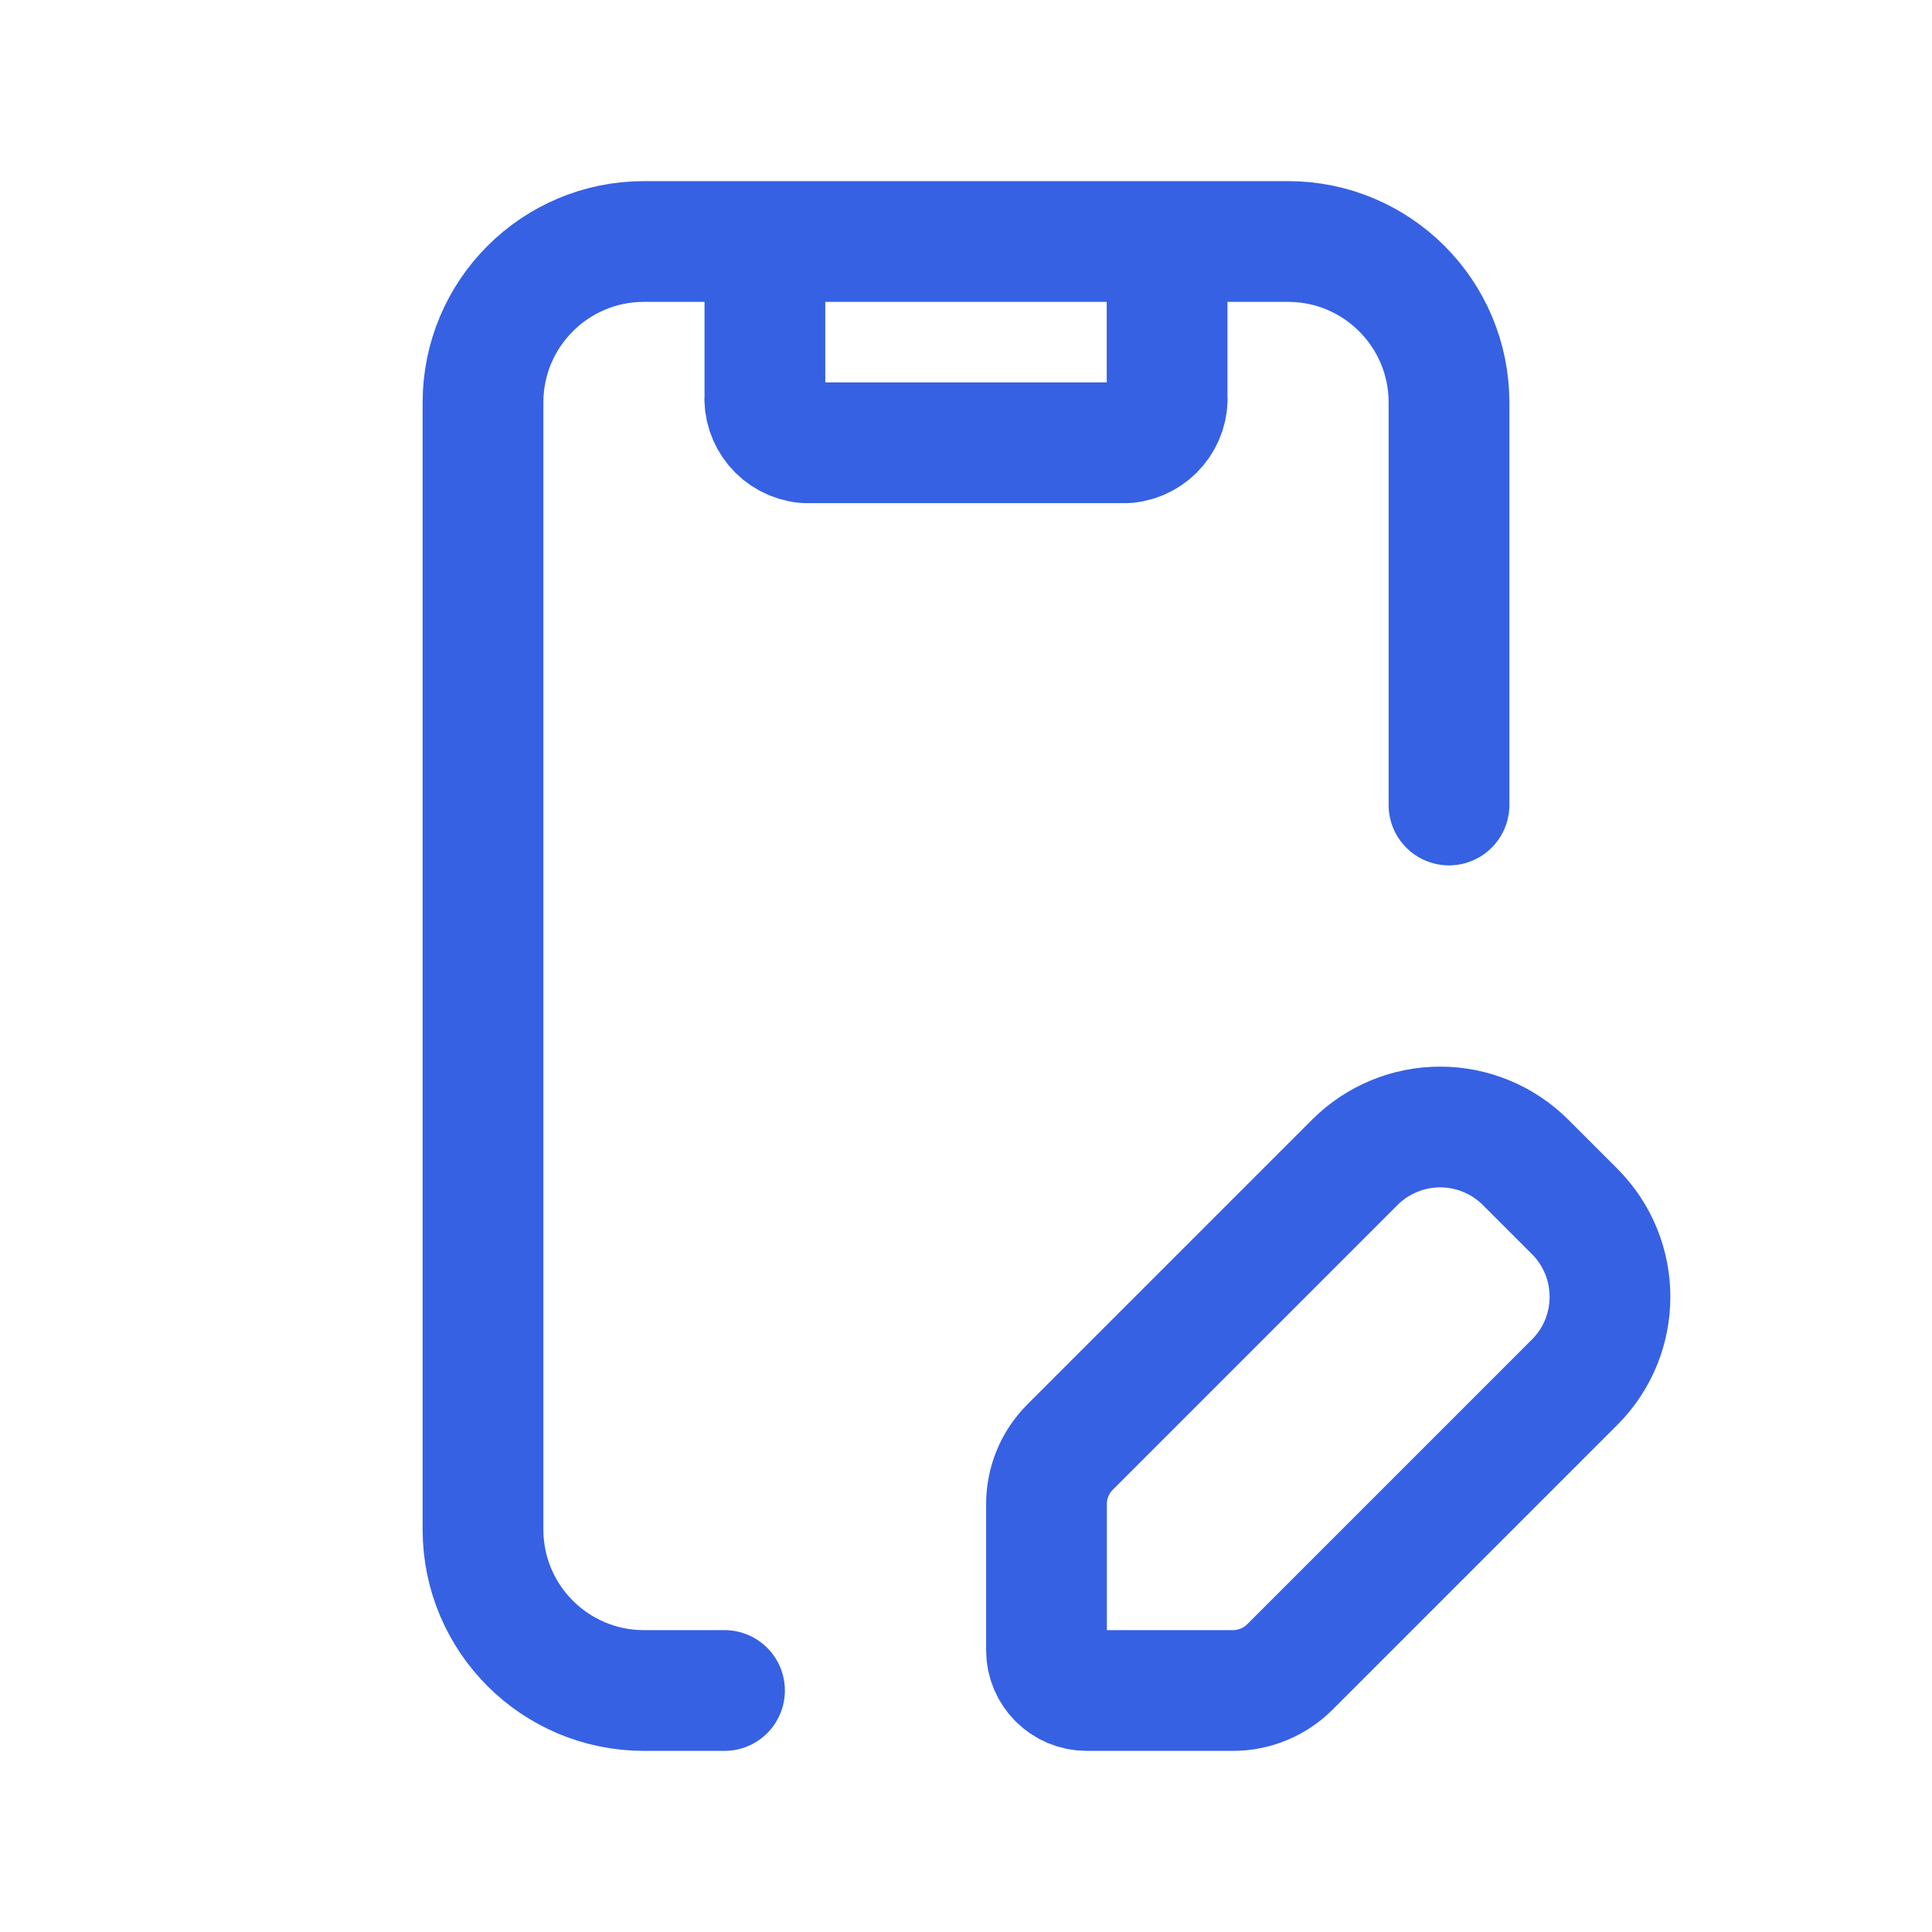 <svg width="24" height="24" viewBox="0 0 24 24" fill="none" xmlns="http://www.w3.org/2000/svg">
<path d="M9.502 3.102V4.9C9.477 5.203 9.699 5.47 10.002 5.5H13.998C14.301 5.47 14.523 5.203 14.498 4.9V3.102" stroke="#3661E3" stroke-width="1.5" stroke-linecap="round" stroke-linejoin="round"/>
<path d="M9 21H8C6.895 21 6 20.105 6 19V5C6 3.895 6.895 3 8 3H16C17.105 3 18 3.895 18 5V10" stroke="#3661E3" stroke-width="1.5" stroke-linecap="round" stroke-linejoin="round"/>
<path fill-rule="evenodd" clip-rule="evenodd" d="M13.293 17.976L16.83 14.439C17.111 14.158 17.493 14 17.89 14C18.288 14 18.67 14.158 18.951 14.439L19.561 15.049C20.146 15.635 20.146 16.584 19.561 17.17L16.024 20.707C15.836 20.895 15.582 21 15.316 21H13.5C13.224 21 13 20.776 13 20.5V18.683C13 18.418 13.105 18.164 13.293 17.976V17.976Z" stroke="#3661E3" stroke-width="1.5" stroke-linecap="round" stroke-linejoin="round"/>
</svg>
